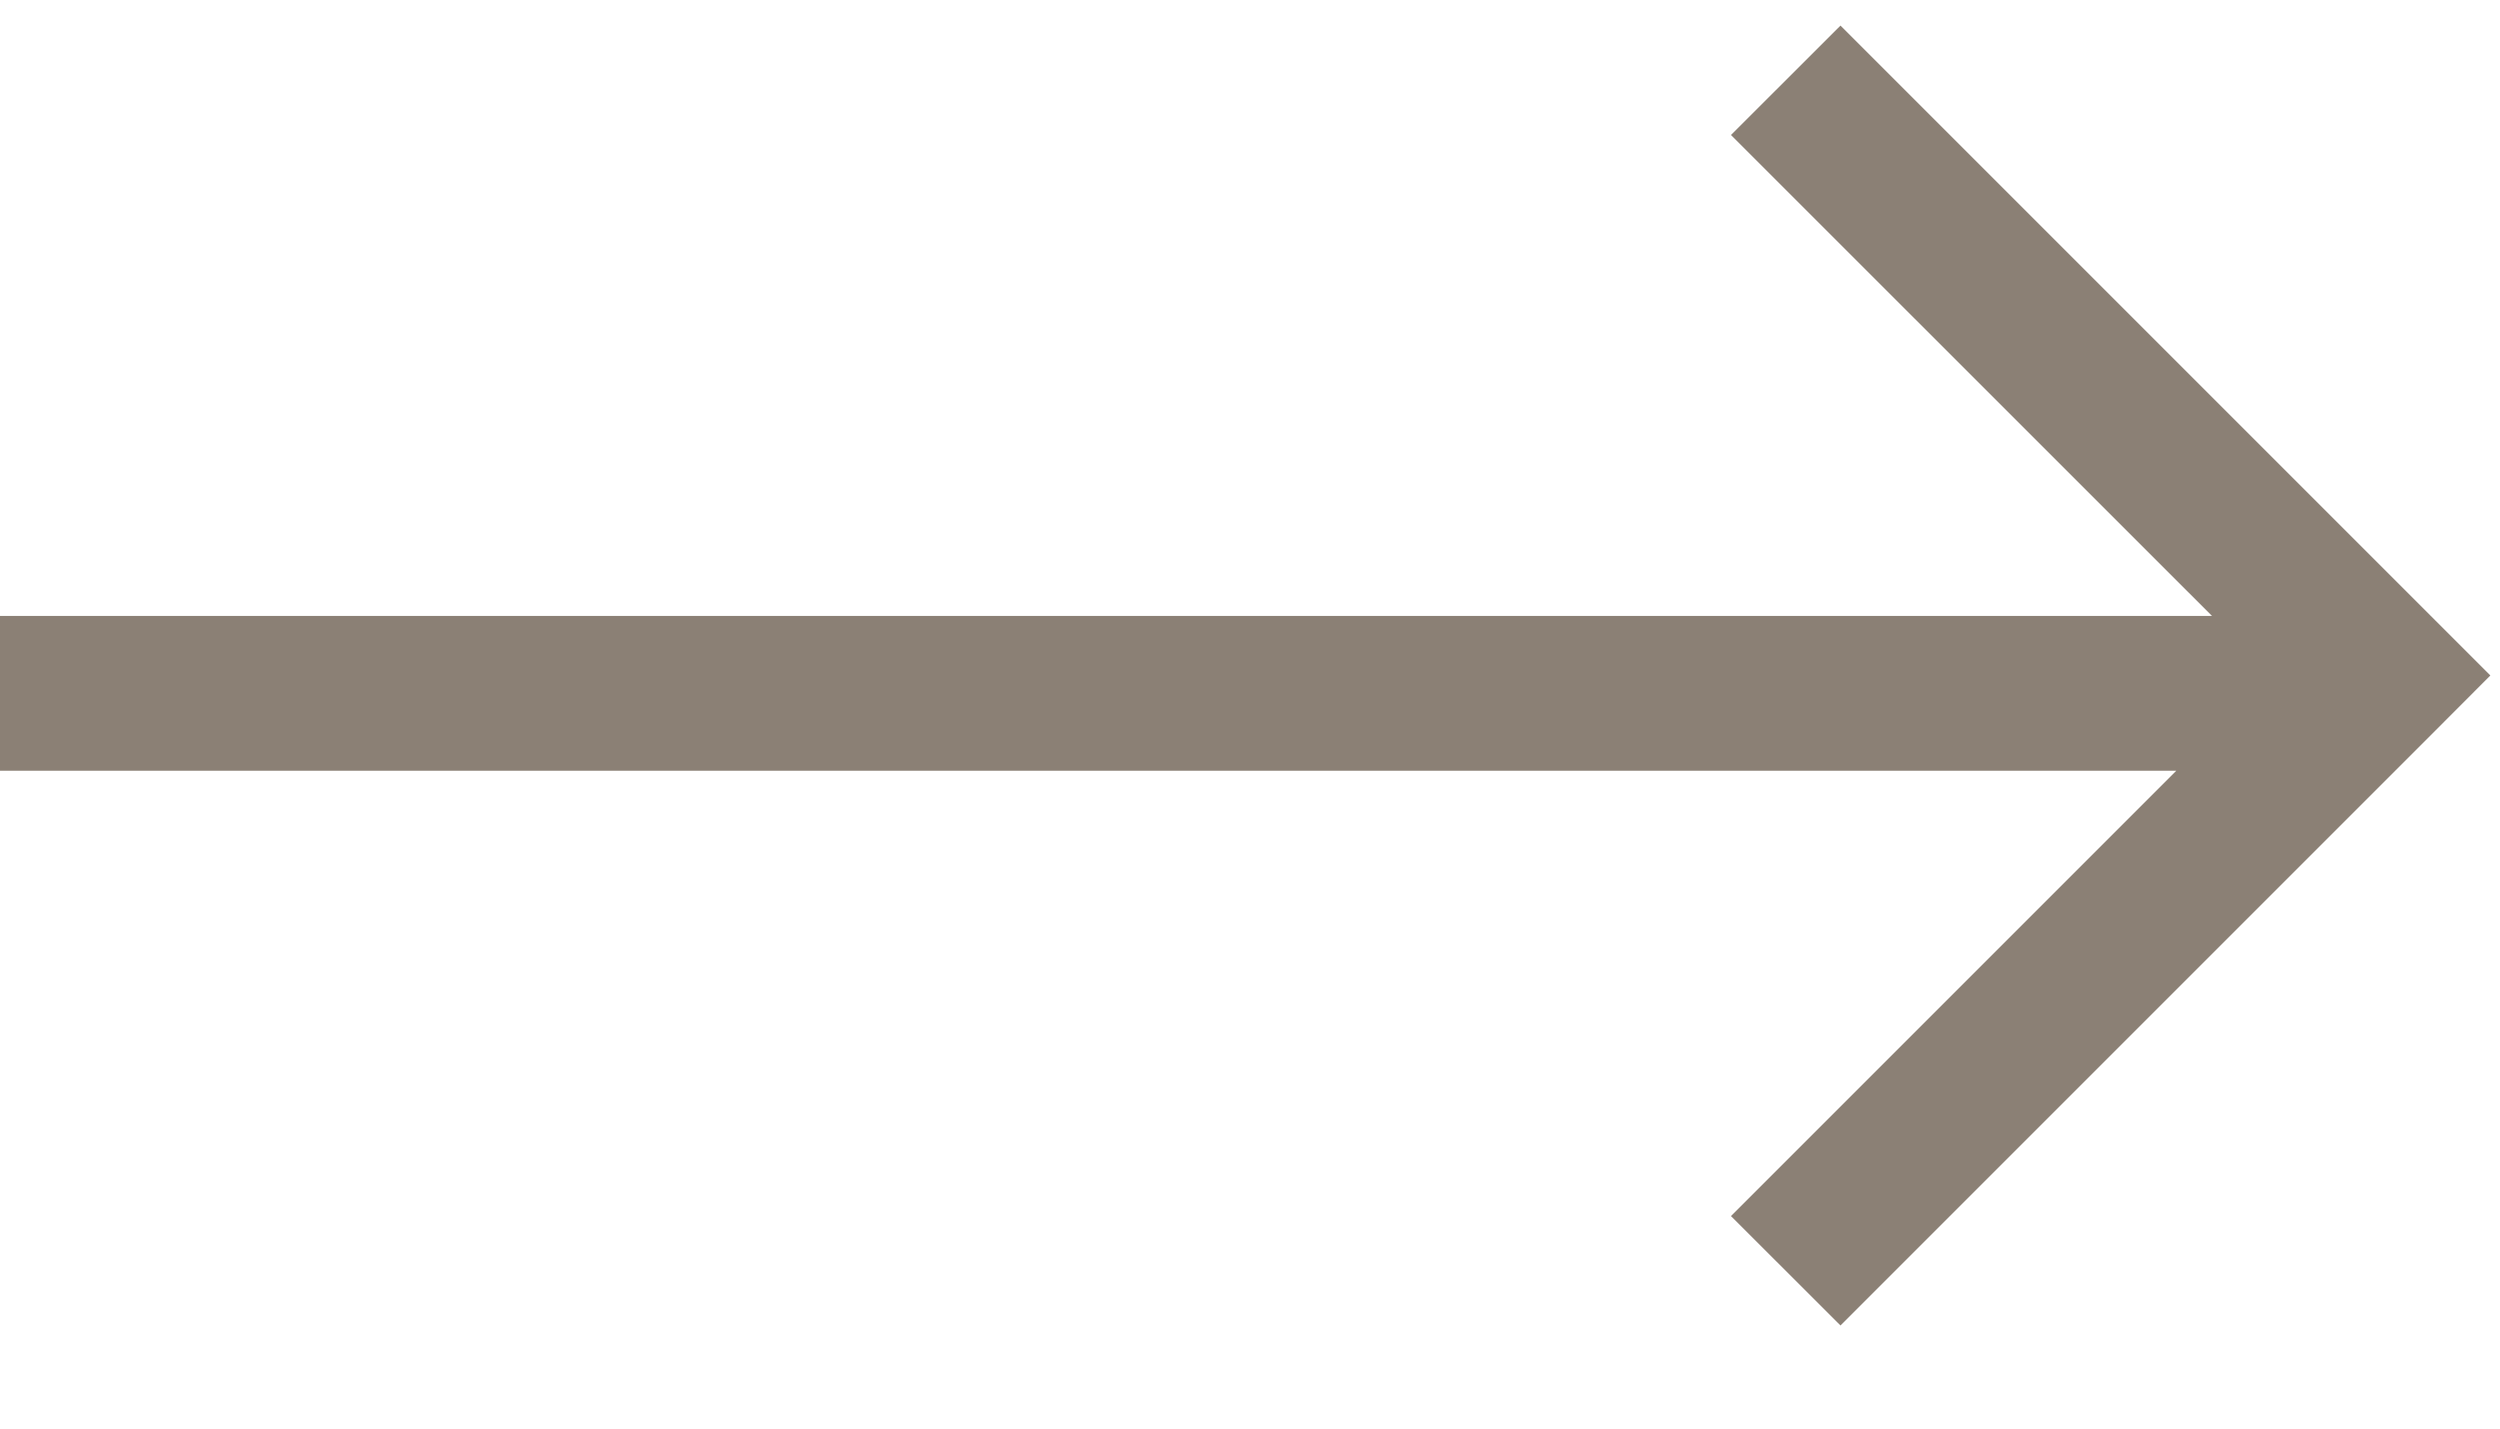 <svg width="21" height="12" viewBox="0 0 21 12" fill="none" xmlns="http://www.w3.org/2000/svg">
<g id="Group 10240">
<path id="Union" fill-rule="evenodd" clip-rule="evenodd" d="M18.281 6.474H0V5.174H18.581L14.54 1.134L15.46 0.215L20.46 5.215L20.919 5.674L20.46 6.134L15.46 11.134L14.54 10.215L18.281 6.474Z" fill="#8B8075"/>
</g>
</svg>
